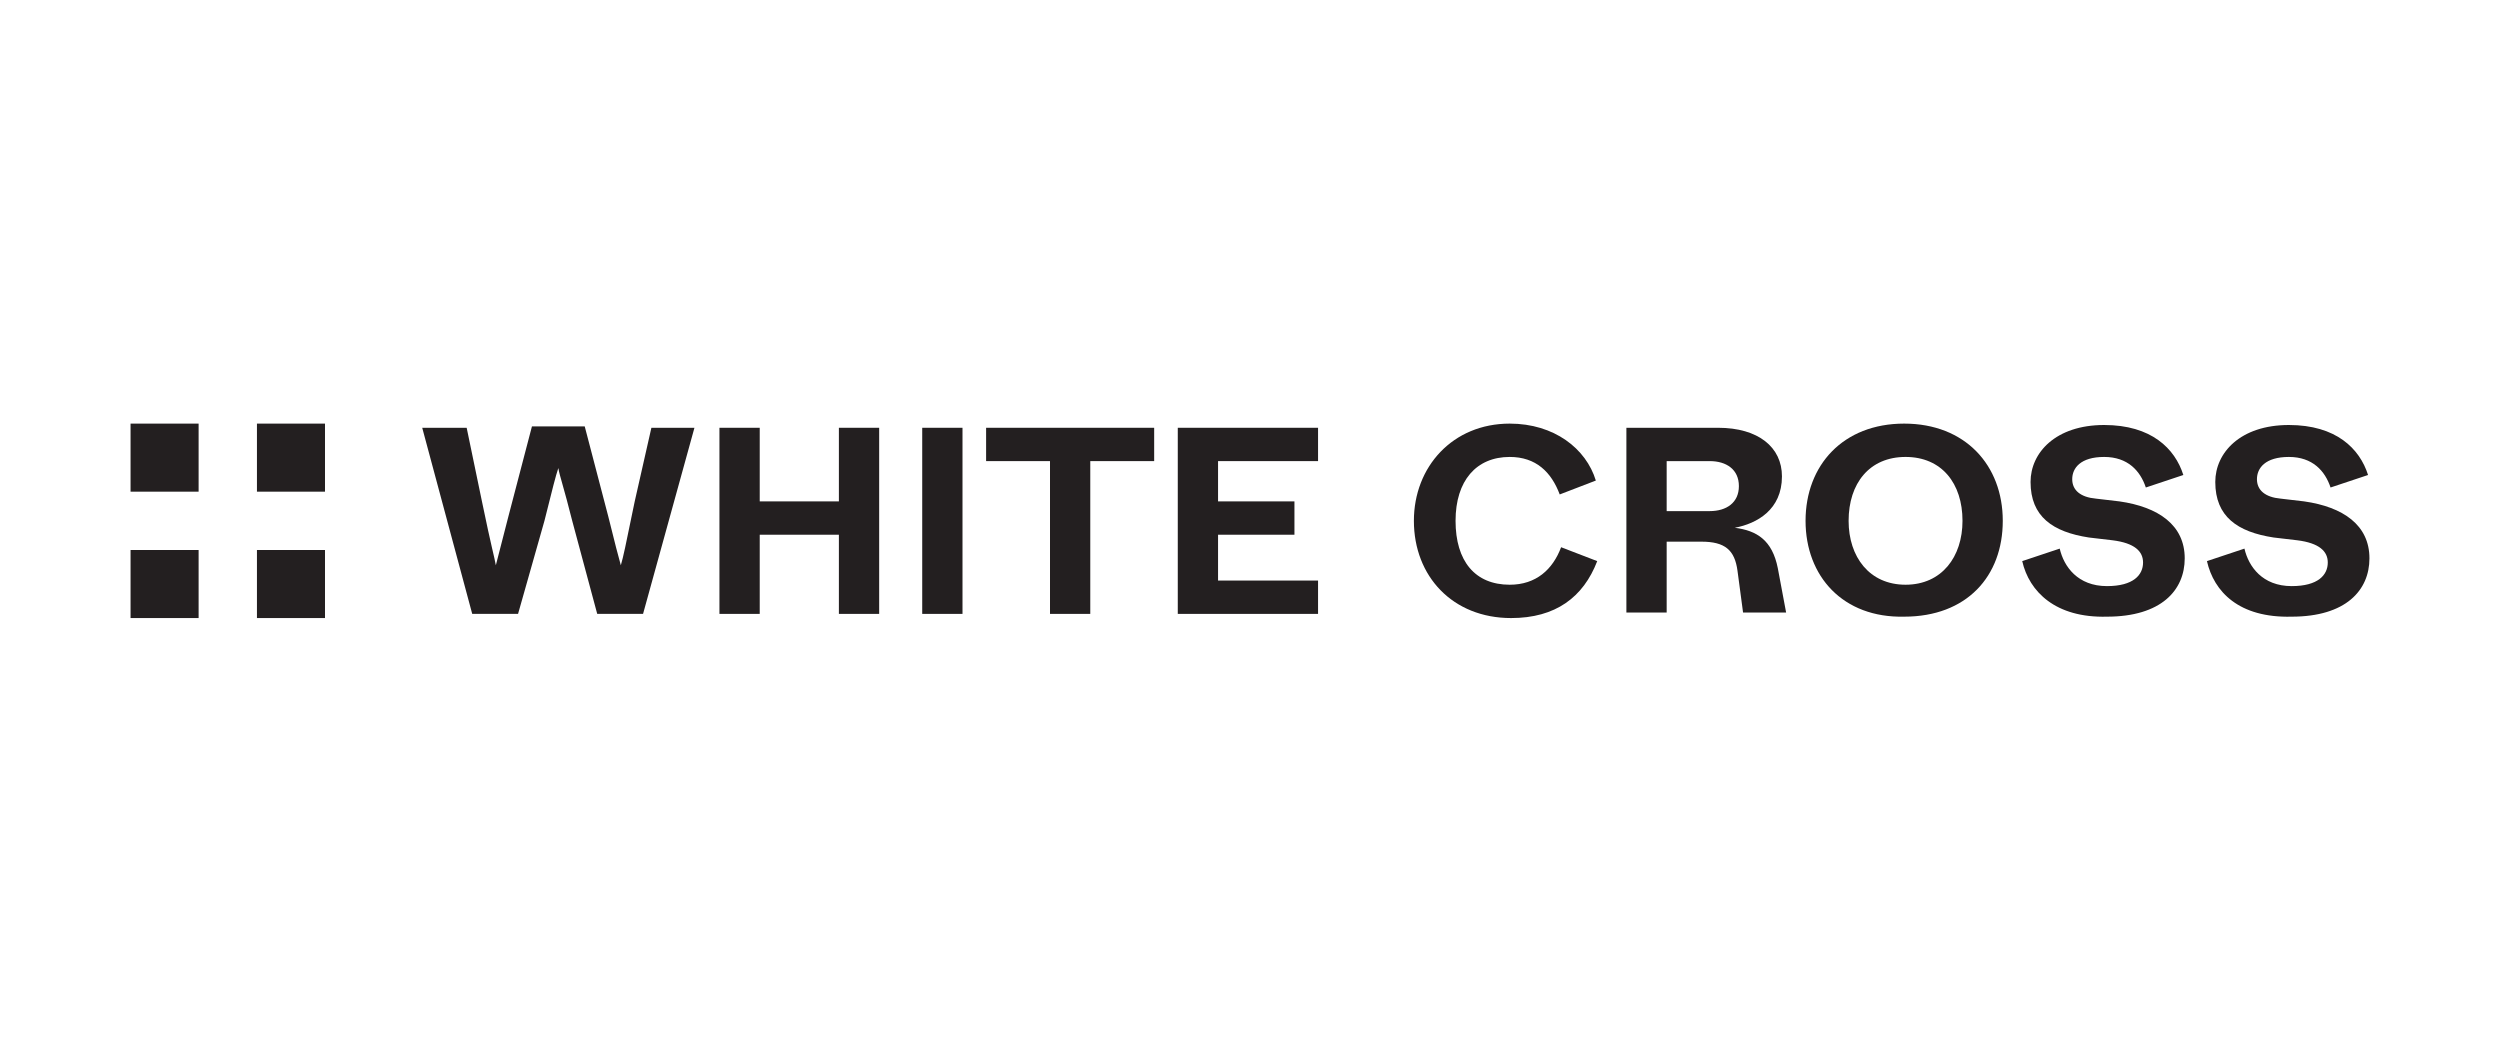 <?xml version="1.0" encoding="utf-8"?>
<!-- Generator: Adobe Illustrator 27.3.1, SVG Export Plug-In . SVG Version: 6.00 Build 0)  -->
<svg version="1.1" id="Layer_1" xmlns="http://www.w3.org/2000/svg" xmlns:xlink="http://www.w3.org/1999/xlink" x="0px" y="0px"
	 viewBox="0 0 180 75" style="enable-background:new 0 0 180 75;" xml:space="preserve">
<style type="text/css">
	.st0{display:none;}
	.st1{display:inline;}
	.st2{fill:#020202;}
	.st3{fill:#040404;}
	.st4{fill:url(#SVGID_1_);}
	.st5{fill:none;}
	.st6{fill:url(#SVGID_00000027575396080023092290000013956328731103308190_);}
	.st7{fill:#211415;}
	.st8{fill:url(#SVGID_00000000213546550415937130000005644351595126507923_);}
	.st9{fill:url(#SVGID_00000164505049584699598040000014721310810645571233_);}
	.st10{fill:url(#SVGID_00000121262392562995864200000010780085356187368616_);}
	.st11{fill:url(#SVGID_00000155126268196235394980000010721809514061398419_);}
	.st12{fill:url(#SVGID_00000171713939834606915680000016546542724632588432_);}
	.st13{fill:#434140;}
	.st14{fill:#413F3E;}
	.st15{fill:#403D3C;}
	.st16{fill:#3E3C3B;}
	.st17{fill:#3C3A39;}
	.st18{fill:#3A3837;}
	.st19{fill:#393635;}
	.st20{fill:#373434;}
	.st21{fill:#353232;}
	.st22{fill:#333130;}
	.st23{fill:#322F2E;}
	.st24{fill:#302D2D;}
	.st25{fill:#2E2B2B;}
	.st26{fill:#2C2929;}
	.st27{fill:#2A2727;}
	.st28{fill:#3D3B3B;}
	.st29{fill:#3A3939;}
	.st30{fill:#383737;}
	.st31{fill:#363535;}
	.st32{fill:#343333;}
	.st33{fill:#323131;}
	.st34{fill:#302F2F;}
	.st35{fill:#2E2D2D;}
	.st36{fill:#2C2B2B;}
	.st37{fill:#2A2929;}
	.st38{fill:#282727;}
	.st39{fill:#252525;}
	.st40{fill:#232323;}
	.st41{fill:#212121;}
	.st42{fill:#1E1E1E;}
	.st43{fill:#1C1C1C;}
	.st44{fill:#191919;}
	.st45{fill:#161716;}
	.st46{fill:#131413;}
	.st47{fill:#101010;}
	.st48{fill:#0D0D0D;}
	.st49{fill:#080808;}
	.st50{fill:#FFFFFF;}
	.st51{fill:url(#SVGID_00000157293971835630378030000004187085997815059628_);}
	.st52{fill:url(#SVGID_00000029751647770829928970000018169244482831212213_);}
	.st53{fill:#231F20;}
	.st54{fill:#E1251B;}
	.st55{fill:#EC2227;}
	.st56{fill:none;stroke:#EC2227;stroke-width:0.854;stroke-miterlimit:10;}
	.st57{fill:#8F4899;}
</style>
<g id="Guide">
</g>
<g id="Layer_4" class="st0">
	<g class="st1">
		<g>
			<g>
				<path class="st2" d="M37.9,48c-0.2-0.1-0.4-0.2-0.7-0.2s-0.4,0.1-0.4,0.2c0,0.2,0.3,0.2,0.7,0.3c0.5,0.1,0.9,0.3,0.9,0.9
					c0,0.6-0.5,0.9-1.2,0.9c-0.4,0-0.8-0.1-1.1-0.4l0.4-0.5c0.2,0.2,0.5,0.3,0.8,0.3s0.4-0.1,0.4-0.2c0-0.3-0.4-0.3-0.7-0.3
					c-0.5-0.1-0.8-0.4-0.8-0.9c0-0.6,0.5-0.9,1.1-0.9c0.4,0,0.7,0.1,1,0.4L37.9,48z"/>
				<path class="st2" d="M38.9,45.8c0.2,0,0.4,0.2,0.4,0.4s-0.2,0.4-0.4,0.4s-0.4-0.2-0.4-0.4S38.7,45.8,38.9,45.8z M38.6,50.1v-2.9
					h0.7v2.9H38.6z"/>
				<path class="st2" d="M39.6,48.6c0-0.8,0.6-1.5,1.4-1.5c0.3,0,0.6,0.1,0.8,0.3v-0.2h0.7V50c0,0.8-0.6,1.3-1.5,1.3
					c-0.4,0-0.8-0.1-1.2-0.3l0.2-0.6c0.3,0.1,0.7,0.2,1,0.2c0.5,0,0.8-0.2,0.8-0.7v-0.1c-0.2,0.2-0.5,0.3-0.8,0.3
					C40.2,50.1,39.6,49.5,39.6,48.6z M41.1,49.4c0.4,0,0.7-0.3,0.7-0.8s-0.3-0.8-0.7-0.8s-0.7,0.3-0.7,0.8S40.6,49.4,41.1,49.4z"/>
				<path class="st2" d="M42.9,47.2h0.7v0.2c0.2-0.1,0.4-0.3,0.7-0.3c0.8,0,1.2,0.5,1.2,1.2V50h-0.7v-1.7c0-0.3-0.2-0.6-0.6-0.6
					c-0.4,0-0.6,0.2-0.6,0.6V50h-0.7C42.9,50,42.9,47.2,42.9,47.2z"/>
				<path class="st2" d="M45.8,48.6c0-0.8,0.6-1.5,1.4-1.5c0.3,0,0.6,0.1,0.8,0.3v-0.2h0.7v2.9H48v-0.2c-0.2,0.2-0.5,0.3-0.8,0.3
					C46.4,50.1,45.8,49.5,45.8,48.6z M47.3,49.4c0.4,0,0.7-0.3,0.7-0.8s-0.3-0.8-0.7-0.8s-0.7,0.3-0.7,0.8S46.8,49.4,47.3,49.4z"/>
				<path class="st2" d="M50.6,47.9h-0.5v2.2h-0.7v-2.2h-0.5l0.2-0.7h0.4v-0.8h0.7v0.8h0.6L50.6,47.9z"/>
				<path class="st2" d="M53.5,50.1h-0.7v-0.2c-0.2,0.1-0.4,0.3-0.7,0.3c-0.8,0-1.2-0.5-1.2-1.2v-1.7h0.7V49c0,0.3,0.2,0.6,0.6,0.6
					c0.4,0,0.6-0.2,0.6-0.6v-1.7h0.7C53.5,47.3,53.5,50.1,53.5,50.1z"/>
				<path class="st2" d="M53.9,47.2h0.7v0.3c0.2-0.3,0.5-0.4,0.8-0.4l-0.2,0.7c-0.4,0-0.6,0.3-0.6,0.8V50h-0.7V47.2z"/>
				<path class="st2" d="M58.1,48.6c0,0.1,0,0.2,0,0.3H56c0.1,0.3,0.4,0.5,0.7,0.5s0.5-0.1,0.6-0.3l0.7,0.2
					c-0.2,0.4-0.7,0.7-1.3,0.7c-0.8,0-1.5-0.7-1.5-1.5s0.7-1.5,1.5-1.5C57.5,47.2,58.1,47.8,58.1,48.6z M57.4,48.3
					c-0.1-0.3-0.3-0.5-0.7-0.5S56.1,48,56,48.3H57.4z"/>
			</g>
		</g>
		<g>
			<path id="abc_x5F_Base_1_" class="st3" d="M25.6,48.6c0,2.6,2.1,4.7,4.7,4.7s4.7-2.1,4.7-4.7c0-2.6-2.1-4.7-4.7-4.7
				C27.7,43.9,25.6,46,25.6,48.6z"/>
			<g>
				
					<linearGradient id="SVGID_1_" gradientUnits="userSpaceOnUse" x1="32.4" y1="-1608.9" x2="32.4" y2="-1608.9" gradientTransform="matrix(1 0 0 -1 0 -1564)">
					<stop  offset="0" style="stop-color:#412614"/>
					<stop  offset="0.349" style="stop-color:#3F2614"/>
					<stop  offset="0.562" style="stop-color:#382314"/>
					<stop  offset="0.739" style="stop-color:#2C1D12"/>
					<stop  offset="0.895" style="stop-color:#1A120D"/>
					<stop  offset="1" style="stop-color:#040404"/>
				</linearGradient>
				<path class="st4" d="M32.4,45.2c0-0.2,0-0.4,0-0.6C32.4,44.8,32.4,45,32.4,45.2z"/>
			</g>
			<g>
				<path class="st5" d="M27.3,49.3c0.1,0,0.1,0,0.2,0c0.2-0.1,0.4-0.3,0.4-0.6c-0.2,0-0.5,0-0.8-0.1c-0.1,0-0.3-0.1-0.4-0.2
					c0,0.1,0,0.1,0,0.2C26.7,49,27,49.3,27.3,49.3z"/>
				
					<linearGradient id="SVGID_00000037686106647615805090000002283353810233786533_" gradientUnits="userSpaceOnUse" x1="27.3" y1="-1613.67" x2="27.3" y2="-1611.828" gradientTransform="matrix(1 0 0 -1 0 -1564)">
					<stop  offset="0.137" style="stop-color:#352315"/>
					<stop  offset="0.656" style="stop-color:#040404"/>
				</linearGradient>
				<path style="fill:url(#SVGID_00000037686106647615805090000002283353810233786533_);" d="M28.2,48.7c0,0.5-0.4,0.9-0.9,0.9
					s-0.9-0.4-0.9-0.9s0.4-0.9,0.9-0.9C27.7,47.8,28.2,48.2,28.2,48.7z"/>
				<path class="st7" d="M27,48.5c-0.1,0.1-0.1,0.8,0.6,0.8c-0.1,0.1-0.3,0-0.3,0s-0.6-0.2-0.6-0.7s0.1-0.4,0.1-0.4"/>
				<g>
					
						<linearGradient id="SVGID_00000062161526229566293090000017153269826824298413_" gradientUnits="userSpaceOnUse" x1="27.035" y1="-1612.049" x2="27.759" y2="-1612.911" gradientTransform="matrix(1 0 0 -1 0 -1564)">
						<stop  offset="0" style="stop-color:#545454"/>
						<stop  offset="0.273" style="stop-color:#4A4541"/>
						<stop  offset="0.624" style="stop-color:#392D22"/>
						<stop  offset="0.721" style="stop-color:#2E271D"/>
						<stop  offset="0.873" style="stop-color:#202017"/>
						<stop  offset="1" style="stop-color:#1A1E15"/>
					</linearGradient>
					<path style="fill:url(#SVGID_00000062161526229566293090000017153269826824298413_);" d="M27.4,48C27.4,48,27.3,48,27.4,48
						c-0.3,0-0.6,0.2-0.6,0.5c0.1,0.1,0.3,0.1,0.4,0.2c0.3,0.1,0.5,0.1,0.8,0.1v-0.1C27.9,48.3,27.7,48,27.4,48z"/>
				</g>
				
					<linearGradient id="SVGID_00000029726923383912077070000006048821687866828944_" gradientUnits="userSpaceOnUse" x1="27.676" y1="-1608.748" x2="30.715" y2="-1611.787" gradientTransform="matrix(1 0 0 -1 0 -1564)">
					<stop  offset="0" style="stop-color:#C2C1C1"/>
					<stop  offset="0.394" style="stop-color:#686564"/>
					<stop  offset="0.771" style="stop-color:#2C2A2A"/>
					<stop  offset="0.941" style="stop-color:#141112"/>
				</linearGradient>
				<path style="fill:url(#SVGID_00000029726923383912077070000006048821687866828944_);" d="M32.4,44.5C31.8,44.2,31,44,30.3,44
					c-2.3,0-4.1,1.6-4.5,3.8c0,0.1,0.1,0.1,0.1,0.1c0.3-0.5,0.8-0.8,1.3-0.8c0.7,0,1.4,0.6,1.5,1.3c0.5,0.1,0.6-0.3,1.1-0.5
					c0.4-0.1,0.6-0.2,0.9-0.4C31.7,46.9,32.4,46.2,32.4,44.5z"/>
				
					<linearGradient id="SVGID_00000145043007497889541660000010959540989722614971_" gradientUnits="userSpaceOnUse" x1="28.85" y1="-1612.443" x2="28.85" y2="-1612.766" gradientTransform="matrix(1 0 0 -1 0 -1564)">
					<stop  offset="0" style="stop-color:#231E1E"/>
					<stop  offset="1" style="stop-color:#040404"/>
				</linearGradient>
				<polygon style="fill:url(#SVGID_00000145043007497889541660000010959540989722614971_);" points="28.8,48.8 28.8,48.4 
					28.9,48.4 28.9,48.8 				"/>
				<path class="st3" d="M27.5,49.3c-0.1,0-0.1,0-0.2,0c-0.3,0-0.6-0.3-0.6-0.7c0-0.1,0-0.1,0-0.2c-0.3-0.1-0.5-0.3-0.8-0.5
					c-0.1,0.2-0.2,0.5-0.2,0.7c0,0.9,0.8,1.5,1.4,1.5c0.4,0,0.6-0.2,0.7-0.3V50h0.8v-1.4c0-0.1,0-0.1,0-0.2
					c-0.3,0.1-0.6,0.2-0.9,0.3C27.9,49,27.7,49.2,27.5,49.3z"/>
				<path class="st3" d="M27.3,47.2c-0.6,0-1.1,0.3-1.3,0.8c0.2,0.2,0.5,0.4,0.8,0.5c0.1-0.3,0.3-0.5,0.6-0.5h0.1
					c0.3,0.1,0.5,0.3,0.5,0.6c0,0,0,0,0,0.1c0.3,0,0.6-0.1,0.8-0.3C28.7,47.7,28,47.2,27.3,47.2z"/>
			</g>
			
				<linearGradient id="SVGID_00000028306817041540611340000000360456674066165934_" gradientUnits="userSpaceOnUse" x1="379.152" y1="-1299.693" x2="378.536" y2="-1297.797" gradientTransform="matrix(0.984 0.176 0.176 -0.984 -113.819 -1296.537)">
				<stop  offset="0.137" style="stop-color:#432B18"/>
				<stop  offset="0.656" style="stop-color:#040404"/>
			</linearGradient>
			<path style="fill:url(#SVGID_00000028306817041540611340000000360456674066165934_);" d="M31.4,48.8c-0.1,0.5-0.6,0.9-1.2,0.8
				c-0.5-0.1-0.9-0.6-0.8-1.2c0.1-0.5,0.6-0.9,1.2-0.8C31.1,47.8,31.5,48.3,31.4,48.8z"/>
			<rect x="34.1" y="48.6" class="st3" width="1" height="0.4"/>
			
				<linearGradient id="SVGID_00000026130440271269985090000016481633751366986626_" gradientUnits="userSpaceOnUse" x1="1041.653" y1="-1520.764" x2="1041.095" y2="-1519.046" gradientTransform="matrix(0.903 0.429 0.429 -0.903 -255.402 -1771.073)">
				<stop  offset="7.860000e-02" style="stop-color:#402416"/>
				<stop  offset="0.432" style="stop-color:#040404"/>
			</linearGradient>
			<path style="fill:url(#SVGID_00000026130440271269985090000016481633751366986626_);" d="M34.3,49c-0.2,0.5-0.8,0.6-1.2,0.4
				c-0.5-0.2-0.6-0.8-0.4-1.2c0.2-0.5,0.8-0.6,1.2-0.4C34.3,48,34.5,48.6,34.3,49z"/>
			<g>
				<polygon class="st13" points="29.6,46.1 29.7,46.1 29.7,46.1 				"/>
				<polygon class="st14" points="29.6,46.2 29.6,46.2 29.8,46.2 29.8,46.2 				"/>
				<polygon class="st15" points="29.6,46.3 29.6,46.3 29.8,46.2 29.8,46.2 				"/>
				<polygon class="st16" points="29.6,46.4 29.6,46.4 29.9,46.3 29.9,46.3 				"/>
				<polygon class="st17" points="29.6,46.5 29.6,46.5 29.9,46.3 29.9,46.3 				"/>
				<polygon class="st18" points="29.6,46.6 29.6,46.6 29.9,46.4 29.9,46.4 				"/>
				<polygon class="st19" points="29.6,46.7 29.6,46.6 30,46.4 30,46.5 				"/>
				<polygon class="st20" points="29.6,46.8 29.6,46.7 30,46.5 30,46.5 				"/>
				<polygon class="st21" points="29.6,46.9 29.6,46.8 30.1,46.5 30.1,46.6 				"/>
				<polygon class="st22" points="29.6,46.9 29.6,46.9 30.1,46.6 30.1,46.6 				"/>
				<polygon class="st23" points="29.6,47 29.6,47 30.2,46.6 30.1,46.7 				"/>
				<polygon class="st24" points="29.6,47.1 29.6,47.1 30.2,46.7 30.2,46.7 				"/>
				<polygon class="st25" points="29.6,47.2 29.6,47.2 30.2,46.7 30.2,46.8 				"/>
				<polygon class="st26" points="29.6,47.3 29.6,47.3 30.3,46.8 30.3,46.8 				"/>
				<polygon class="st27" points="29.6,47.4 30.3,46.9 30.3,46.8 				"/>
			</g>
			<g>
				<polygon class="st28" points="29.6,46.1 29.7,46.1 29.7,46.1 				"/>
				<polygon class="st29" points="29.6,46.1 29.8,46.2 29.8,46.2 29.6,46.2 				"/>
				<polygon class="st30" points="29.6,46.2 29.8,46.3 29.8,46.3 				"/>
				<polygon class="st31" points="29.6,46.2 29.9,46.4 29.9,46.4 29.6,46.3 				"/>
				<polygon class="st32" points="29.5,46.3 29.9,46.4 29.9,46.5 				"/>
				<polygon class="st33" points="29.5,46.3 30,46.5 30,46.6 29.5,46.4 				"/>
				<polygon class="st34" points="29.5,46.4 30,46.6 30,46.6 				"/>
				<polygon class="st35" points="29.5,46.4 30.1,46.7 30.1,46.7 29.5,46.5 				"/>
				<polygon class="st36" points="29.5,46.5 30.1,46.8 30.1,46.8 				"/>
				<polygon class="st37" points="29.4,46.5 30.2,46.9 30.2,46.9 				"/>
				<polygon class="st38" points="29.4,46.6 30.2,46.9 30.2,47 				"/>
				<polygon class="st39" points="29.4,46.6 30.3,47 30.3,47.1 				"/>
				<polygon class="st40" points="29.4,46.7 30.3,47.1 30.3,47.1 				"/>
				<polygon class="st41" points="29.4,46.7 30.4,47.2 30.4,47.2 				"/>
				<polygon class="st42" points="29.3,46.8 30.4,47.3 30.4,47.3 				"/>
				<polygon class="st43" points="29.3,46.8 30.5,47.4 30.5,47.4 				"/>
				<polygon class="st44" points="29.3,46.8 30.5,47.5 30.5,47.5 29.3,46.9 				"/>
				<polygon class="st45" points="29.3,46.9 30.6,47.5 30.6,47.6 				"/>
				<polygon class="st46" points="29.2,46.9 30.6,47.6 30.6,47.6 29.3,47 				"/>
				<polygon class="st47" points="29.2,47 30.7,47.7 30.7,47.7 				"/>
				<polygon class="st48" points="29.2,47 30.7,47.8 30.7,47.8 29.2,47.1 				"/>
				<polygon class="st49" points="29.2,47.1 30.8,47.9 30.8,47.9 				"/>
				<polygon class="st3" points="29.2,47.1 30.8,48 30.8,48 				"/>
			</g>
			<path class="st3" d="M30.4,50.2c-0.8,0-1.5-0.7-1.5-1.5v-2.5h0.8v1.3c0.1-0.1,0.4-0.3,0.7-0.3c0.8,0,1.5,0.7,1.5,1.5
				S31.2,50.2,30.4,50.2z M30.4,48c-0.4,0-0.7,0.3-0.7,0.7s0.3,0.7,0.7,0.7c0.4,0,0.7-0.3,0.7-0.7S30.8,48,30.4,48z"/>
			<path id="_x22_b_x22__1_" class="st50" d="M28.9,46.1v2.5c0,0.8,0.7,1.5,1.5,1.5s1.5-0.7,1.5-1.5s-0.7-1.5-1.4-1.5
				c-0.5,0-0.7,0.3-0.7,0.3V46L28.9,46.1L28.9,46.1z M30.4,49.3c-0.4,0-0.7-0.3-0.7-0.7s0.3-0.7,0.7-0.7c0.4,0,0.7,0.3,0.7,0.7
				S30.8,49.3,30.4,49.3z"/>
			<path id="_x22_a_x22__1_" class="st50" d="M27.3,47.2c-0.8,0-1.5,0.7-1.5,1.5c0,0.9,0.8,1.5,1.4,1.5c0.5,0,0.8-0.3,0.8-0.3v0.3
				h0.8v-1.4C28.8,47.8,28.1,47.2,27.3,47.2z M27.3,49.3c-0.4,0-0.7-0.3-0.7-0.7s0.3-0.7,0.7-0.7c0.4,0,0.7,0.3,0.7,0.7
				S27.7,49.3,27.3,49.3z"/>
			<path id="Bevel_x5F_c_1_" class="st3" d="M33.5,47.1c-0.8,0-1.5,0.7-1.5,1.5s0.7,1.5,1.5,1.5s1.4-0.5,1.5-1.2h-0.9
				c-0.1,0.2-0.4,0.4-0.6,0.4c-0.4,0-0.7-0.4-0.7-0.7s0.3-0.7,0.7-0.7c0.3,0,0.5,0.1,0.6,0.4H35C34.8,47.6,34.2,47.1,33.5,47.1z"/>
			<path id="_x22_c_x22__1_" class="st50" d="M33.5,47.2c-0.8,0-1.5,0.7-1.5,1.5s0.7,1.5,1.5,1.5c0.7,0,1.3-0.5,1.4-1.1h-0.8
				c-0.1,0.2-0.4,0.4-0.6,0.4c-0.4,0-0.7-0.3-0.7-0.7s0.3-0.7,0.7-0.7c0.3,0,0.5,0.1,0.6,0.4H35C34.8,47.7,34.2,47.2,33.5,47.2z"/>
			
				<linearGradient id="SVGID_00000092427287641475606710000011722913235218791312_" gradientUnits="userSpaceOnUse" x1="32.444" y1="-1610" x2="25.818" y2="-1610" gradientTransform="matrix(1 0 0 -1 0 -1564)">
				<stop  offset="1.980000e-02" style="stop-color:#040404"/>
				<stop  offset="0.58" style="stop-color:#FFFFFF"/>
				<stop  offset="0.764" style="stop-color:#FDFDFD"/>
				<stop  offset="0.83" style="stop-color:#F7F7F6"/>
				<stop  offset="0.877" style="stop-color:#EBECEB"/>
				<stop  offset="0.915" style="stop-color:#DBDCDA"/>
				<stop  offset="0.948" style="stop-color:#C6C7C4"/>
				<stop  offset="0.976" style="stop-color:#ACAEA9"/>
				<stop  offset="1" style="stop-color:#90928C"/>
			</linearGradient>
			<path style="fill:url(#SVGID_00000092427287641475606710000011722913235218791312_);" d="M32.4,44.5c-0.1-0.1-0.2-0.1-0.4-0.2
				h-0.1h-0.1h-0.1h-0.1c-0.2-0.1-0.3-0.1-0.5-0.1s-0.5-0.1-0.8-0.1c-1.3,0-2.4,0.5-3.3,1.3c-0.5,0.5-0.9,1.1-1.1,1.9
				c0.2-0.7,0.6-1.3,1.1-1.9c-0.6,0.6-1.1,1.5-1.3,2.5l0,0l0,0c0.4-2.2,2.3-3.8,4.5-3.8c0.2,0,0.5,0,0.7,0.1
				C31.6,44.1,32,44.3,32.4,44.5C32.5,44.5,32.4,44.5,32.4,44.5z"/>
			
				<radialGradient id="SVGID_00000143587737869575502050000003654158081493314444_" cx="2011.899" cy="-729.329" r="2.925" gradientTransform="matrix(0.562 0.365 0.734 -1.123 -563.427 -1500.712)" gradientUnits="userSpaceOnUse">
				<stop  offset="0" style="stop-color:#FDD20E"/>
				<stop  offset="6.690000e-02" style="stop-color:#F6CB16"/>
				<stop  offset="0.155" style="stop-color:#E5BA21"/>
				<stop  offset="0.255" style="stop-color:#CDA02A"/>
				<stop  offset="0.307" style="stop-color:#BF912D"/>
				<stop  offset="0.374" style="stop-color:#B78B2E"/>
				<stop  offset="0.475" style="stop-color:#A17C2F"/>
				<stop  offset="0.6" style="stop-color:#806530"/>
				<stop  offset="0.742" style="stop-color:#57482A"/>
				<stop  offset="0.897" style="stop-color:#2C271D"/>
				<stop  offset="1" style="stop-color:#040404"/>
			</radialGradient>
			<path style="fill:url(#SVGID_00000143587737869575502050000003654158081493314444_);" d="M31.2,44.1c2.4,0.5,4.2,2.9,3.7,5.5
				c-0.3,1.6-1.5,2.9-2.9,3.5c-0.5,0.2-1,0.3-1.5,0.3c-0.3,0-0.7,0-1-0.1c-2.3-0.4-4.3-2.7-3.7-5.5C26.3,45.2,28.7,43.6,31.2,44.1z
				 M25.8,47.8c-0.3,1.4,0.2,2.9,1.1,4c0.6,0.7,1.5,1.2,2.5,1.4c2.4,0.5,5-1.1,5.5-3.7c0.5-2.5-1.3-5-3.7-5.4
				C28.7,43.6,26.3,45.2,25.8,47.8z"/>
		</g>
	</g>
	<g class="st1">
		<path class="st53" d="M27.3,57.1c0.4,0,0.8,0.2,1.1,0.5c0.3,0.3,0.4,0.7,0.4,1.1c0,0.3-0.1,0.6-0.2,0.8s-0.3,0.4-0.6,0.6
			c-0.2,0.1-0.5,0.2-0.8,0.2c-0.5,0-0.8-0.2-1.1-0.5c-0.3-0.3-0.4-0.7-0.4-1.1c0-0.5,0.2-0.8,0.5-1.1C26.4,57.2,26.8,57.1,27.3,57.1
			z M26,58.7c0,0.4,0.1,0.7,0.3,0.9c0.2,0.2,0.5,0.4,0.9,0.4s0.6-0.1,0.9-0.4c0.2-0.2,0.3-0.6,0.3-0.9c0-0.4-0.1-0.7-0.3-0.9
			c-0.2-0.3-0.5-0.4-0.9-0.4s-0.7,0.1-0.9,0.4S26,58.3,26,58.7z M27.3,57.8c0.2,0,0.4,0.1,0.5,0.2c0.1,0.1,0.2,0.3,0.2,0.5h-0.3
			c0-0.1-0.1-0.2-0.2-0.3s-0.2-0.1-0.3-0.1c-0.2,0-0.3,0.1-0.4,0.2c-0.1,0.1-0.2,0.3-0.2,0.5s0.1,0.4,0.2,0.5s0.2,0.2,0.4,0.2
			c0.1,0,0.2,0,0.3-0.1c0.1-0.1,0.1-0.2,0.2-0.3H28c0,0.2-0.1,0.4-0.3,0.5c-0.1,0.1-0.3,0.2-0.5,0.2c-0.3,0-0.5-0.1-0.6-0.3
			c-0.2-0.2-0.3-0.4-0.3-0.7s0.1-0.5,0.2-0.7C26.8,57.9,27,57.8,27.3,57.8z"/>
		<path class="st53" d="M31.2,57.2l1.2,3h-0.6l-0.3-0.8h-1.2L30,60.2h-0.6l1.2-3H31.2z M30.9,57.7L30.4,59h0.9L30.9,57.7L30.9,57.7z
			"/>
		<path class="st53" d="M34.1,57.2c0.3,0,0.5,0.1,0.7,0.2C35,57.5,35,57.7,35,58s-0.1,0.5-0.4,0.6l0,0c0.2,0,0.3,0.1,0.4,0.3
			c0.1,0.1,0.1,0.3,0.1,0.5c0,0.3-0.1,0.5-0.3,0.6c-0.2,0.2-0.5,0.2-0.8,0.2h-1.4v-3C32.6,57.2,34.1,57.2,34.1,57.2z M34.1,58.4
			c0.1,0,0.2,0,0.3-0.1s0.1-0.2,0.1-0.3c0-0.3-0.1-0.4-0.4-0.4h-0.9v0.8H34.1z M34.1,59.8c0.2,0,0.3,0,0.4-0.1
			c0.1-0.1,0.1-0.2,0.1-0.4s0-0.3-0.1-0.4c-0.1-0.1-0.2-0.1-0.4-0.1h-1v1H34.1z"/>
		<path class="st53" d="M37,57.1c0.4,0,0.7,0.1,0.9,0.3s0.4,0.4,0.4,0.8h-0.5c-0.1-0.4-0.4-0.6-0.8-0.6c-0.3,0-0.5,0.1-0.7,0.3
			s-0.2,0.5-0.2,0.8c0,0.4,0.1,0.6,0.3,0.8s0.4,0.3,0.7,0.3c0.2,0,0.4-0.1,0.5-0.2c0.1-0.1,0.2-0.3,0.2-0.6h0.5
			c0,0.4-0.2,0.7-0.4,0.9s-0.5,0.3-0.9,0.3s-0.8-0.1-1-0.4c-0.3-0.3-0.4-0.7-0.4-1.2s0.1-0.8,0.4-1.1C36.2,57.2,36.5,57.1,37,57.1z"
			/>
		<path class="st53" d="M41,57.1c0.3,0,0.6,0.1,0.8,0.3s0.3,0.4,0.3,0.7h-0.5l0,0c0-0.4-0.3-0.5-0.7-0.5c-0.2,0-0.3,0-0.4,0.1
			c-0.1,0.1-0.2,0.2-0.2,0.3c0,0.2,0.1,0.3,0.4,0.4l0.8,0.2c0.2,0,0.3,0.1,0.5,0.3c0.1,0.1,0.2,0.3,0.2,0.5c0,0.3-0.1,0.5-0.3,0.7
			s-0.5,0.3-0.9,0.3s-0.7-0.1-0.9-0.3s-0.3-0.5-0.4-0.8h0.5c0,0.2,0.1,0.4,0.2,0.5c0.1,0.1,0.3,0.2,0.6,0.2c0.2,0,0.4,0,0.5-0.1
			s0.2-0.2,0.2-0.3c0-0.2-0.1-0.3-0.3-0.4c-0.1,0-0.4-0.1-0.9-0.2c-0.5-0.1-0.7-0.4-0.7-0.8c0-0.3,0.1-0.5,0.3-0.7
			C40.4,57.2,40.6,57.1,41,57.1z"/>
		<path class="st53" d="M43.1,57.2v0.5h-0.5v-0.5H43.1z M43.1,58v2.2h-0.5V58H43.1z"/>
		<path class="st53" d="M44.5,57.9c0.3,0,0.5,0.1,0.7,0.4l0,0V58h0.5v2.1c0,0.3-0.1,0.5-0.3,0.7s-0.4,0.3-0.8,0.3
			c-0.3,0-0.5-0.1-0.7-0.2c-0.2-0.1-0.3-0.3-0.3-0.5h0.5c0,0.1,0.1,0.2,0.2,0.2c0.1,0.1,0.2,0.1,0.4,0.1c0.4,0,0.6-0.2,0.6-0.6v-0.4
			l0,0c-0.2,0.3-0.4,0.4-0.7,0.4S44,60,43.9,59.8s-0.3-0.5-0.3-0.9c0-0.3,0.1-0.6,0.3-0.8C44,58.1,44.2,57.9,44.5,57.9z M44,59.1
			c0,0.2,0.1,0.4,0.2,0.5c0.1,0.1,0.2,0.2,0.4,0.2s0.3-0.1,0.4-0.2c0.1-0.1,0.2-0.3,0.2-0.6c0-0.2-0.1-0.4-0.2-0.5
			c-0.1-0.1-0.2-0.2-0.4-0.2s-0.3,0.1-0.4,0.2C44.1,58.7,44,58.9,44,59.1z"/>
		<path class="st53" d="M47.3,57.9c0.3,0,0.4,0.1,0.6,0.2c0.1,0.1,0.2,0.3,0.2,0.5v1.5h-0.5v-1.4c0-0.3-0.1-0.5-0.4-0.5
			c-0.2,0-0.3,0.1-0.4,0.2c-0.1,0.1-0.1,0.2-0.1,0.4v1.3h-0.5V58h0.5v0.3l0,0C46.8,58.1,47,57.9,47.3,57.9z"/>
		<path class="st53" d="M49.6,57.9c0.3,0,0.5,0.1,0.6,0.2c0.2,0.1,0.2,0.3,0.2,0.5v1.2c0,0.1,0,0.1,0,0.1h0.1h0.1v0.3
			c-0.1,0-0.2,0.1-0.3,0.1c-0.2,0-0.3-0.1-0.4-0.3c-0.1,0.1-0.2,0.1-0.3,0.2c-0.1,0-0.3,0.1-0.4,0.1c-0.2,0-0.4-0.1-0.6-0.2
			s-0.2-0.3-0.2-0.5s0.1-0.4,0.2-0.5s0.3-0.2,0.7-0.2h0.2c0.2,0,0.3,0,0.3-0.1c0.1,0,0.1,0,0.1-0.1v-0.1c0-0.2-0.2-0.3-0.5-0.3
			s-0.5,0.1-0.5,0.4h-0.5c0-0.2,0.1-0.4,0.3-0.5C49.1,58,49.3,57.9,49.6,57.9z M49,59.6c0,0.1,0,0.2,0.1,0.2
			c0.1,0.1,0.2,0.1,0.3,0.1c0.2,0,0.3,0,0.4-0.1c0.1-0.1,0.2-0.2,0.2-0.3v-0.4c-0.1,0.1-0.2,0.1-0.3,0.1h-0.2
			C49.2,59.3,49,59.4,49,59.6z"/>
		<path class="st53" d="M51.6,57.3V58H52v0.4h-0.4v1.2c0,0.1,0,0.2,0,0.2s0.1,0.1,0.2,0.1c0.1,0,0.2,0,0.2,0v0.4c-0.1,0-0.3,0-0.3,0
			c-0.2,0-0.4,0-0.5-0.1s-0.1-0.2-0.1-0.5v-1.3h-0.4V58h0.4v-0.7H51.6z"/>
		<path class="st53" d="M52.9,58v1.4c0,0.3,0.1,0.5,0.4,0.5c0.4,0,0.5-0.2,0.5-0.6V58h0.5v2.2h-0.5v-0.3l0,0
			c-0.1,0.1-0.2,0.2-0.3,0.3s-0.2,0.1-0.4,0.1c-0.3,0-0.5-0.1-0.6-0.2c-0.1-0.1-0.2-0.4-0.2-0.6V58H52.9z"/>
		<path class="st53" d="M56,57.9c0.1,0,0.2,0,0.2,0v0.5c-0.1,0-0.1,0-0.2,0c-0.2,0-0.3,0.1-0.4,0.2c-0.1,0.1-0.2,0.3-0.2,0.5v1.1
			h-0.5V58h0.5v0.4l0,0c0-0.1,0.1-0.3,0.3-0.3C55.7,58,55.9,58,56,57.9z"/>
		<path class="st53" d="M57.3,57.9c0.2,0,0.4,0.1,0.5,0.2c0.2,0.1,0.3,0.2,0.4,0.4c0.1,0.2,0.1,0.4,0.1,0.6c0,0,0,0.1,0,0.2h-1.6
			c0,0.2,0.1,0.4,0.2,0.5c0.1,0.1,0.3,0.2,0.4,0.2c0.1,0,0.3,0,0.3-0.1c0.1-0.1,0.2-0.2,0.2-0.3h0.5c0,0.2-0.2,0.4-0.3,0.5
			c-0.2,0.1-0.4,0.2-0.7,0.2s-0.6-0.1-0.8-0.3s-0.3-0.5-0.3-0.8c0-0.2,0.1-0.4,0.2-0.6c0.1-0.2,0.2-0.3,0.4-0.4
			C56.9,58,57.1,58,57.3,57.9z M57.8,58.9c0-0.2-0.1-0.3-0.2-0.4c-0.1-0.1-0.2-0.2-0.4-0.2s-0.3,0.1-0.4,0.2s-0.2,0.2-0.2,0.4H57.8z
			"/>
	</g>
	<g class="st1">
		<g>
			<path class="st53" d="M94.8,48.1c0.1,0,0.2,0,0.3,0c0.1,0,0.2,0,0.2-0.1c0.1,0,0.1-0.1,0.2-0.2c0-0.1,0.1-0.2,0.1-0.3
				s0-0.2-0.1-0.3c0-0.1-0.1-0.1-0.2-0.2c-0.1,0-0.1-0.1-0.2-0.1s-0.2,0-0.3,0h-0.6V48L94.8,48.1L94.8,48.1z M95,46.5
				c0.2,0,0.4,0,0.6,0.1s0.3,0.2,0.4,0.3s0.2,0.2,0.2,0.4c0,0.1,0.1,0.3,0.1,0.4c0,0.1,0,0.3-0.1,0.4c0,0.1-0.1,0.3-0.2,0.4
				c-0.1,0.1-0.2,0.2-0.4,0.3c-0.2,0.1-0.3,0.1-0.6,0.1h-0.8V50h-0.8v-3.6L95,46.5L95,46.5z"/>
			<path class="st53" d="M98.4,48.1c0.2,0,0.3,0,0.4-0.1s0.1-0.2,0.1-0.4s0-0.3-0.1-0.4c-0.1-0.1-0.2-0.1-0.4-0.1h-0.9v1H98.4z
				 M98.7,46.5c0.2,0,0.3,0,0.4,0.1c0.1,0,0.2,0.1,0.3,0.2c0.1,0.1,0.2,0.2,0.2,0.3s0.1,0.2,0.1,0.4s0,0.4-0.1,0.5
				c-0.1,0.2-0.2,0.3-0.4,0.4l0,0c0.1,0,0.2,0.1,0.2,0.1c0.1,0.1,0.1,0.1,0.2,0.2c0,0.1,0.1,0.2,0.1,0.2c0,0.1,0,0.2,0,0.3
				s0,0.1,0,0.2c0,0.1,0,0.2,0,0.2c0,0.1,0,0.2,0,0.2c0,0.1,0,0.1,0.1,0.2H99c0-0.1-0.1-0.3-0.1-0.4c0-0.2,0-0.3,0-0.5
				s-0.1-0.3-0.2-0.4c-0.1-0.1-0.2-0.1-0.4-0.1h-0.8V50h-0.8v-3.6L98.7,46.5L98.7,46.5z"/>
			<path class="st53" d="M101,48.7c0,0.1,0.1,0.3,0.2,0.4c0.1,0.1,0.2,0.2,0.3,0.3c0.1,0.1,0.3,0.1,0.5,0.1s0.3,0,0.5-0.1
				c0.1-0.1,0.2-0.2,0.3-0.3c0.1-0.1,0.1-0.2,0.2-0.4c0-0.1,0.1-0.3,0.1-0.4c0-0.2,0-0.3-0.1-0.5c0-0.1-0.1-0.3-0.2-0.4
				c-0.1-0.1-0.2-0.2-0.3-0.3c-0.1-0.1-0.3-0.1-0.5-0.1s-0.3,0-0.5,0.1c-0.1,0.1-0.2,0.2-0.3,0.3c-0.1,0.1-0.1,0.2-0.2,0.4
				c0,0.1,0,0.3,0,0.5C101,48.4,101,48.6,101,48.7 M100.3,47.5c0.1-0.2,0.2-0.4,0.3-0.6c0.1-0.2,0.3-0.3,0.6-0.4
				c0.2-0.1,0.5-0.1,0.7-0.1c0.3,0,0.5,0,0.7,0.1s0.4,0.2,0.6,0.4c0.1,0.2,0.3,0.4,0.3,0.6c0.1,0.2,0.1,0.5,0.1,0.7
				c0,0.3,0,0.5-0.1,0.7s-0.2,0.4-0.3,0.6c-0.2,0.2-0.3,0.3-0.6,0.4c-0.2,0.1-0.5,0.1-0.7,0.1c-0.3,0-0.5,0-0.7-0.1
				s-0.4-0.2-0.6-0.4s-0.3-0.4-0.3-0.6c-0.1-0.2-0.1-0.5-0.1-0.7C100.2,48,100.2,47.8,100.3,47.5"/>
			<polygon class="st53" points="106.7,46.5 106.7,47.1 105,47.1 105,48 106.5,48 106.5,48.6 105,48.6 105,50 104.2,50 104.2,46.5 
							"/>
			<polygon class="st53" points="109.9,46.5 109.9,47.1 108,47.1 108,47.9 109.7,47.9 109.7,48.5 108,48.5 108,49.4 109.9,49.4 
				109.9,50 107.2,50 107.2,46.5 			"/>
			<path class="st53" d="M111,49.2c0,0.1,0.1,0.1,0.2,0.2c0.1,0.1,0.2,0.1,0.2,0.1c0.1,0,0.2,0,0.3,0c0.1,0,0.1,0,0.2,0
				s0.2,0,0.2-0.1c0.1,0,0.1-0.1,0.2-0.1c0-0.1,0.1-0.1,0.1-0.2c0-0.1,0-0.2-0.1-0.2c-0.1-0.1-0.1-0.1-0.2-0.2
				c-0.1,0-0.2-0.1-0.3-0.1c-0.1,0-0.3-0.1-0.4-0.1s-0.3-0.1-0.4-0.1c-0.1-0.1-0.2-0.1-0.3-0.2c-0.1-0.1-0.2-0.2-0.2-0.3
				c-0.1-0.1-0.1-0.3-0.1-0.4c0-0.2,0-0.3,0.1-0.5c0.1-0.1,0.2-0.2,0.3-0.3c0.1-0.1,0.3-0.2,0.4-0.2c0.2,0,0.3-0.1,0.5-0.1
				s0.4,0,0.5,0.1c0.2,0,0.3,0.1,0.5,0.2c0.1,0.1,0.2,0.2,0.3,0.4c0.1,0.1,0.1,0.3,0.1,0.5h-0.8c0-0.1,0-0.2-0.1-0.3
				c0-0.1-0.1-0.1-0.2-0.2c-0.1,0-0.1-0.1-0.2-0.1s-0.2,0-0.3,0c-0.1,0-0.1,0-0.2,0s-0.1,0-0.2,0.1c-0.1,0-0.1,0.1-0.1,0.1
				c0,0.1,0,0.1,0,0.2c0,0.1,0,0.1,0,0.2c0,0,0.1,0.1,0.2,0.1s0.2,0.1,0.3,0.1c0.1,0,0.3,0.1,0.5,0.1c0.1,0,0.2,0,0.3,0.1
				c0.1,0,0.2,0.1,0.4,0.2c0.1,0.1,0.2,0.2,0.3,0.3c0.1,0.1,0.1,0.3,0.1,0.5s0,0.3-0.1,0.5c-0.1,0.1-0.2,0.3-0.3,0.4
				c-0.1,0.1-0.3,0.2-0.5,0.2c-0.2,0.1-0.4,0.1-0.6,0.1s-0.4,0-0.6-0.1c-0.2,0-0.4-0.1-0.5-0.2c-0.1-0.1-0.3-0.2-0.3-0.4
				c-0.1-0.2-0.1-0.3-0.1-0.6h0.8C111,49,111,49.1,111,49.2"/>
			<path class="st53" d="M114.3,49.2c0,0.1,0.1,0.1,0.2,0.2c0.1,0.1,0.2,0.1,0.3,0.1c0.1,0,0.2,0,0.3,0c0.1,0,0.1,0,0.2,0
				s0.2,0,0.2-0.1c0.1,0,0.1-0.1,0.2-0.1c0-0.1,0.1-0.1,0.1-0.2c0-0.1,0-0.2-0.1-0.2c-0.1-0.1-0.1-0.1-0.2-0.2
				c-0.1,0-0.2-0.1-0.3-0.1c-0.1,0-0.3-0.1-0.4-0.1s-0.3-0.1-0.4-0.1c-0.1-0.1-0.2-0.1-0.3-0.2c-0.1-0.1-0.2-0.2-0.2-0.3
				c-0.1-0.1-0.1-0.3-0.1-0.4c0-0.2,0-0.3,0.1-0.5c0.1-0.1,0.2-0.2,0.3-0.3c0.1-0.1,0.3-0.2,0.4-0.2c0.2,0,0.3-0.1,0.5-0.1
				s0.4,0,0.5,0.1c0.2,0,0.3,0.1,0.5,0.2c0.1,0.1,0.2,0.2,0.3,0.4c0.1,0.1,0.1,0.3,0.1,0.5h-0.8c0-0.1,0-0.2-0.1-0.3
				c0-0.1-0.1-0.1-0.2-0.2c-0.1,0-0.1-0.1-0.2-0.1s-0.2,0-0.3,0c-0.1,0-0.1,0-0.2,0s-0.1,0-0.2,0.1c-0.1,0-0.1,0.1-0.1,0.1
				c0,0.1,0,0.1,0,0.2c0,0.1,0,0.1,0,0.2c0,0,0.1,0.1,0.2,0.1s0.2,0.1,0.3,0.1c0.1,0,0.3,0.1,0.5,0.1c0.1,0,0.2,0,0.3,0.1
				c0.1,0,0.2,0.1,0.4,0.2c0.1,0.1,0.2,0.2,0.3,0.3c0.1,0.1,0.1,0.3,0.1,0.5s0,0.3-0.1,0.5c-0.1,0.1-0.2,0.3-0.3,0.4
				c-0.1,0.1-0.3,0.2-0.5,0.2c-0.2,0.1-0.4,0.1-0.6,0.1s-0.4,0-0.6-0.1c-0.2,0-0.3-0.1-0.5-0.2c-0.1-0.1-0.3-0.2-0.3-0.4
				c-0.1-0.2-0.1-0.3-0.1-0.6h0.8C114.2,49,114.2,49.1,114.3,49.2"/>
			<rect x="116.9" y="46.5" class="st53" width="0.8" height="3.6"/>
			<path class="st53" d="M119.1,48.7c0,0.1,0.1,0.3,0.2,0.4c0.1,0.1,0.2,0.2,0.3,0.3c0.1,0.1,0.3,0.1,0.4,0.1c0.2,0,0.3,0,0.4-0.1
				s0.2-0.2,0.3-0.3c0.1-0.1,0.1-0.2,0.2-0.4c0-0.1,0.1-0.3,0.1-0.4c0-0.2,0-0.3-0.1-0.5c0-0.1-0.1-0.3-0.2-0.4
				c-0.1-0.1-0.2-0.2-0.3-0.3c-0.1-0.1-0.3-0.1-0.4-0.1c-0.2,0-0.3,0-0.4,0.1s-0.2,0.2-0.3,0.3c-0.1,0.1-0.1,0.2-0.2,0.4
				c0,0.1-0.1,0.3-0.1,0.5C119,48.4,119.1,48.6,119.1,48.7 M118.4,47.5c0.1-0.2,0.2-0.4,0.3-0.6c0.1-0.2,0.3-0.3,0.5-0.4
				c0.2-0.1,0.5-0.1,0.7-0.1c0.3,0,0.5,0,0.7,0.1s0.4,0.2,0.6,0.4c0.1,0.2,0.3,0.4,0.3,0.6c0.1,0.2,0.1,0.5,0.1,0.7
				c0,0.3,0,0.5-0.1,0.7s-0.2,0.4-0.3,0.6c-0.2,0.2-0.3,0.3-0.6,0.4c-0.2,0.1-0.5,0.1-0.7,0.1c-0.3,0-0.5,0-0.7-0.1
				s-0.4-0.2-0.5-0.4c-0.2-0.2-0.3-0.4-0.3-0.6c-0.1-0.2-0.1-0.5-0.1-0.7C118.2,48,118.3,47.8,118.4,47.5"/>
			<polygon class="st53" points="123.1,46.5 124.6,48.9 124.6,48.9 124.6,46.5 125.3,46.5 125.3,50 124.5,50 123,47.6 123,47.6 
				123,50 122.3,50 122.3,46.5 			"/>
			<path class="st53" d="M127.8,48.7l-0.5-1.3l0,0l-0.5,1.3H127.8z M127.8,46.5l1.3,3.6h-0.8l-0.3-0.8h-1.3l-0.3,0.8h-0.8l1.3-3.6
				H127.8z"/>
			<polygon class="st53" points="130.2,46.5 130.2,49.4 132,49.4 132,50 129.4,50 129.4,46.5 			"/>
			<polygon class="st53" points="136.4,50 135.8,47.6 135.8,47.6 135.2,50 134.4,50 133.5,46.5 134.2,46.5 134.8,48.9 134.8,48.9 
				135.4,46.5 136.2,46.5 136.8,48.9 136.8,48.9 137.4,46.5 138.2,46.5 137.2,50 			"/>
			<polygon class="st53" points="141.2,46.5 141.2,47.1 139.3,47.1 139.3,47.9 141,47.9 141,48.5 139.3,48.5 139.3,49.4 141.2,49.4 
				141.2,50 138.5,50 138.5,46.5 			"/>
			<path class="st53" d="M143.6,48.7l-0.5-1.3l0,0l-0.5,1.3H143.6z M143.5,46.5l1.3,3.6H144l-0.3-0.8h-1.3l-0.3,0.8h-0.8l1.4-3.6
				H143.5z"/>
			<path class="st53" d="M146.8,48.1c0.2,0,0.3,0,0.4-0.1c0.1-0.1,0.1-0.2,0.1-0.4s0-0.3-0.1-0.4c-0.1-0.1-0.2-0.1-0.4-0.1H146v1
				H146.8z M147.1,46.5c0.2,0,0.3,0,0.4,0.1c0.1,0,0.2,0.1,0.3,0.2c0.1,0.1,0.2,0.2,0.2,0.3s0.1,0.2,0.1,0.4s0,0.4-0.1,0.5
				c-0.1,0.2-0.2,0.3-0.4,0.4l0,0c0.1,0,0.2,0.1,0.2,0.1c0.1,0.1,0.1,0.1,0.2,0.2c0,0.1,0.1,0.2,0.1,0.2c0,0.1,0,0.2,0,0.3
				s0,0.1,0,0.2c0,0.1,0,0.2,0,0.2c0,0.1,0,0.2,0,0.2c0,0.1,0,0.1,0.1,0.2h-0.8c0-0.1-0.1-0.3-0.1-0.4c0-0.2,0-0.3,0-0.5
				s-0.1-0.3-0.2-0.4c-0.1-0.1-0.2-0.1-0.4-0.1H146V50h-0.8v-3.6L147.1,46.5L147.1,46.5z"/>
		</g>
		<g>
			<path class="st53" d="M96.8,59c0.2,0,0.3,0,0.5,0c0.1,0,0.3-0.1,0.4-0.2c0.1-0.1,0.2-0.2,0.3-0.3c0.1-0.1,0.1-0.3,0.1-0.5
				c0-0.4-0.1-0.7-0.3-0.8C97.6,57,97.3,57,96.9,57h-1.8v2H96.8z M96.7,55.8c0.3,0,0.5-0.1,0.7-0.2c0.2-0.1,0.3-0.4,0.3-0.7
				c0-0.2,0-0.3-0.1-0.4c-0.1-0.1-0.2-0.2-0.3-0.3c-0.1-0.1-0.2-0.1-0.4-0.1c-0.1,0-0.3,0-0.4,0h-1.6v1.8L96.7,55.8L96.7,55.8z
				 M97,52.7c0.4,0,0.7,0,1,0.1s0.6,0.2,0.8,0.3c0.2,0.1,0.4,0.3,0.5,0.6c0.1,0.2,0.2,0.5,0.2,0.9s-0.1,0.7-0.3,1
				c-0.2,0.3-0.4,0.5-0.8,0.6c0.5,0.1,0.8,0.4,1.1,0.7c0.2,0.3,0.3,0.7,0.3,1.2c0,0.4-0.1,0.7-0.2,1s-0.3,0.5-0.6,0.7
				c-0.3,0.2-0.5,0.3-0.9,0.4c-0.3,0.1-0.7,0.1-1,0.1h-3.7v-7.6H97z"/>
			<polygon class="st53" points="100,52.7 101.9,52.7 103.7,55.7 105.5,52.7 107.3,52.7 104.5,57.4 104.5,60.3 102.8,60.3 
				102.8,57.4 			"/>
			<g>
				<path class="st53" d="M114.4,59c0.2,0,0.3,0,0.5,0c0.1,0,0.3-0.1,0.4-0.2c0.1-0.1,0.2-0.2,0.3-0.3c0.1-0.1,0.1-0.3,0.1-0.5
					c0-0.4-0.1-0.7-0.3-0.8c-0.2-0.2-0.5-0.2-0.9-0.2h-1.8v2H114.4z M114.3,55.8c0.3,0,0.5-0.1,0.7-0.2c0.2-0.1,0.3-0.4,0.3-0.7
					c0-0.2,0-0.3-0.1-0.4c-0.1-0.1-0.2-0.2-0.3-0.3c-0.1-0.1-0.2-0.1-0.4-0.1c-0.1,0-0.3,0-0.4,0h-1.6v1.8L114.3,55.8L114.3,55.8z
					 M114.5,52.7c0.4,0,0.7,0,1,0.1s0.5,0.2,0.8,0.3c0.2,0.1,0.4,0.3,0.5,0.6c0.1,0.2,0.2,0.5,0.2,0.9s-0.1,0.7-0.3,1
					c-0.2,0.3-0.4,0.5-0.8,0.6c0.5,0.1,0.8,0.4,1.1,0.7c0.2,0.3,0.3,0.7,0.3,1.2c0,0.4-0.1,0.7-0.2,1c-0.2,0.3-0.4,0.5-0.6,0.7
					s-0.5,0.3-0.9,0.4c-0.3,0.1-0.7,0.1-1,0.1h-3.7v-7.6H114.5z"/>
			</g>
			<path class="st53" d="M122.3,57.4l-1-2.8l0,0l-1,2.8H122.3z M122.2,52.7l2.8,7.6h-1.7l-0.6-1.7h-2.8l-0.6,1.7h-1.7l2.9-7.6H122.2
				z"/>
			<path class="st53" d="M129.2,56.2c0.4,0,0.7-0.1,0.9-0.3s0.3-0.4,0.3-0.8c0-0.4-0.1-0.6-0.3-0.8s-0.5-0.3-0.9-0.3h-1.8v2.2
				C127.4,56.2,129.2,56.2,129.2,56.2z M129.8,52.7c0.3,0,0.7,0.1,0.9,0.2c0.3,0.1,0.5,0.3,0.7,0.5s0.3,0.4,0.4,0.7
				c0.1,0.3,0.2,0.5,0.2,0.8c0,0.5-0.1,0.8-0.3,1.2c-0.2,0.3-0.5,0.6-0.9,0.7l0,0c0.2,0,0.4,0.1,0.5,0.3c0.1,0.1,0.2,0.3,0.3,0.4
				c0.1,0.2,0.1,0.3,0.2,0.5c0,0.2,0.1,0.4,0.1,0.6c0,0.1,0,0.3,0,0.4c0,0.2,0,0.3,0,0.5s0,0.3,0.1,0.5c0,0.1,0.1,0.3,0.2,0.4h-1.7
				c-0.1-0.2-0.1-0.5-0.2-0.9c0-0.3-0.1-0.7-0.1-1c-0.1-0.4-0.2-0.7-0.4-0.9s-0.5-0.3-0.9-0.3h-1.7v3h-1.7v-7.6
				C125.5,52.7,129.8,52.7,129.8,52.7z"/>
			<path class="st53" d="M138.2,54.7c-0.1-0.2-0.2-0.3-0.4-0.4c-0.1-0.1-0.3-0.2-0.5-0.3s-0.4-0.1-0.6-0.1c-0.4,0-0.7,0.1-1,0.2
				c-0.3,0.1-0.5,0.3-0.6,0.6c-0.2,0.2-0.3,0.5-0.4,0.8c-0.1,0.3-0.1,0.6-0.1,1c0,0.3,0,0.6,0.1,0.9c0.1,0.3,0.2,0.6,0.4,0.8
				s0.4,0.4,0.6,0.6c0.3,0.2,0.6,0.2,1,0.2c0.5,0,0.9-0.2,1.2-0.5s0.5-0.7,0.5-1.2h1.6c0,0.5-0.2,0.9-0.3,1.3
				c-0.2,0.4-0.4,0.7-0.7,1s-0.6,0.5-1,0.6s-0.8,0.2-1.3,0.2c-0.6,0-1.1-0.1-1.6-0.3s-0.9-0.5-1.2-0.8c-0.3-0.4-0.6-0.8-0.7-1.2
				c-0.2-0.5-0.3-1-0.3-1.6s0.1-1.1,0.3-1.6s0.4-0.9,0.7-1.3c0.3-0.4,0.7-0.6,1.2-0.8s1-0.3,1.6-0.3c0.4,0,0.8,0.1,1.2,0.2
				c0.4,0.1,0.7,0.3,1,0.5s0.5,0.5,0.7,0.9c0.2,0.3,0.3,0.7,0.4,1.2h-1.6C138.4,55.1,138.3,54.9,138.2,54.7"/>
			<path class="st53" d="M142.7,57.5c0.1,0.3,0.2,0.6,0.4,0.8s0.4,0.4,0.6,0.6c0.3,0.1,0.6,0.2,1,0.2s0.7-0.1,1-0.2
				c0.3-0.1,0.5-0.3,0.6-0.6c0.2-0.2,0.3-0.5,0.4-0.8c0.1-0.3,0.1-0.6,0.1-0.9c0-0.3,0-0.6-0.1-1c-0.1-0.3-0.2-0.6-0.4-0.8
				s-0.4-0.4-0.6-0.6c-0.3-0.1-0.6-0.2-1-0.2s-0.7,0.1-1,0.2c-0.3,0.1-0.5,0.3-0.6,0.6c-0.2,0.2-0.3,0.5-0.4,0.8
				c-0.1,0.3-0.1,0.6-0.1,1C142.6,56.9,142.6,57.2,142.7,57.5 M141.2,55c0.2-0.5,0.4-0.9,0.7-1.3c0.3-0.4,0.7-0.6,1.2-0.9
				c0.5-0.2,1-0.3,1.6-0.3s1.1,0.1,1.6,0.3s0.8,0.5,1.2,0.9c0.3,0.4,0.6,0.8,0.7,1.3c0.2,0.5,0.3,1,0.3,1.6s-0.1,1.1-0.3,1.6
				s-0.4,0.9-0.7,1.2c-0.3,0.4-0.7,0.6-1.2,0.8s-1,0.3-1.6,0.3s-1.1-0.1-1.6-0.3s-0.9-0.5-1.2-0.8c-0.3-0.4-0.6-0.8-0.7-1.2
				c-0.2-0.5-0.3-1-0.3-1.6S141,55.5,141.2,55"/>
		</g>
		<path class="st53" d="M30.9,19v4.6h3.3v-4.4c0-2.8-1.5-4.2-4.2-4.2c-2.8,0-4.2,1.4-4.2,4.2v14.4c0,2.9,1.2,4.4,3.4,4.4
			c1.4,0,2.4-0.6,3-1.9h0.1l0.2,1.3h1.7v-11h-4.7v2.7h1.4v4.8c0,0.9-0.2,1.3-1,1.3S29,34.7,29,33.9V19c0-0.9,0.2-1.3,0.9-1.3
			C30.7,17.7,30.9,18.2,30.9,19"/>
		<path class="st53" d="M40.5,23.1c0,1-0.4,1.4-1.2,1.4h-0.7V18h0.7c0.8,0,1.2,0.5,1.2,1.4V23.1z M35.3,15.6v21.9h3.3V27.2h0.1
			c1.2,0,1.8,0.4,1.8,1.4v4.8v1c0,1.3,0.1,2.3,0.4,3.1h3.4c-0.4-0.9-0.6-2.2-0.6-4V29c0-2-1.1-3-3.2-3v-0.1c2.3-0.4,3.2-1.4,3.2-3.7
			v-2.6c0-2.8-1.3-4-4.6-4C39.1,15.6,35.3,15.6,35.3,15.6z"/>
		<polygon class="st53" points="45.5,37.5 52.7,37.5 52.7,34.5 48.7,34.5 48.7,26.9 52.6,26.9 52.6,24 48.7,24 48.7,18.5 52.7,18.5 
			52.7,15.6 45.5,15.6 		"/>
		<g>
			<path class="st53" d="M56.2,37.5h3.3v-8.2l3.3-13.7h-3.1l-1.1,4.9c-0.4,1.6-0.5,3.1-0.6,4.7h-0.1c-0.1-2-0.3-3.6-0.5-4.7
				l-1.2-4.8H53l3.2,13.7V37.5z"/>
		</g>
		<polygon class="st53" points="66.7,15.6 63.8,15.6 62.8,22 64.7,22 		"/>
		<g>
			<path class="st53" d="M66.9,19.3v2.4c0,1.2,0.2,2.1,0.9,3.1l3.7,5.2c0.3,0.5,0.5,1,0.5,1.7V34c0,0.9-0.2,1.3-1,1.3
				s-0.9-0.5-0.9-1.3v-4.9h-3.3v4.8c0,2.8,1.4,4.2,4.2,4.2c2.8,0,4.2-1.4,4.2-4.2V31c0-1.5-0.5-2.4-1.2-3.3l-3.6-4.9
				c-0.3-0.5-0.4-1.2-0.4-2.1V19c0-0.9,0.2-1.3,0.9-1.3c0.8,0,1,0.5,1,1.3v4.6h3.3v-4.4c0-2.8-1.5-4.2-4.2-4.2
				C68.3,15.1,66.9,16.5,66.9,19.3"/>
		</g>
		<rect x="25.4" y="39.1" class="st54" width="50.8" height="2.9"/>
		<g>
			<path class="st53" d="M77.8,41.8H81l0.7-5.7h2l0.6,5.7h3.2l-2.3-21.2h-4.8L77.8,41.8z M81.9,33.3l0.4-5.2
				c0.1-2.2,0.2-3.6,0.3-4.3h0.1c0.1,1.7,0.3,3.1,0.3,4.3l0.3,5.3L81.9,33.3L81.9,33.3z"/>
			<path class="st53" d="M88.3,41.8h2.6l-0.1-13.3c0-0.5,0-2.2-0.1-5.3h0.2c0.2,1.7,0.5,4,0.9,6.9l1.5,11.7H98V20.6h-2.6l0.1,11.2
				c0,0.6,0,3.1,0.1,7.3h-0.2c-0.4-3.9-0.7-7.2-1.1-9.9l-1.2-8.7h-4.8V41.8z"/>
			<path class="st53" d="M98.8,41.8h3.1l0.7-5.7h2l0.6,5.7h3.2l-2.3-21.2h-4.8L98.8,41.8z M102.8,33.3l0.4-5.2
				c0.1-2.2,0.2-3.6,0.3-4.3h0.1c0.1,1.7,0.3,3.1,0.3,4.3l0.3,5.3L102.8,33.3L102.8,33.3z"/>
		</g>
		<polygon class="st53" points="113.8,41.8 113.8,23.3 116.5,23.3 116.5,20.6 107.9,20.6 107.9,23.3 110.7,23.3 110.7,41.8 		"/>
		<g>
			<path class="st53" d="M120.4,24c0-0.8,0.2-1.3,0.9-1.3c0.7,0,0.9,0.4,0.9,1.3v14.4c0,0.8-0.2,1.3-0.9,1.3c-0.7,0-0.9-0.5-0.9-1.3
				V24z M117.2,24.2v14c0,2.7,1.4,4.1,4.1,4.1s4.1-1.4,4.1-4.1v-14c0-2.7-1.4-4.1-4.1-4.1C118.6,20.2,117.2,21.5,117.2,24.2"/>
			<path class="st53" d="M127,41.8h2.7V30c0-0.5-0.1-2.5-0.1-5.9h0.2c0.3,4.5,0.9,10.4,1.7,17.7h3l1.4-12.2c0.1-0.8,0.3-2.6,0.4-5.4
				h0.2c-0.1,3.8-0.1,5.9-0.1,6.4v0.3l-0.1,11h2.9V20.6h-4.6l-0.9,8.2c-0.3,2.5-0.4,4.9-0.5,7.4H133c-0.1-4.6-0.4-7.1-0.4-7.5v-0.1
				l-0.9-8H127V41.8z"/>
			<path class="st53" d="M142.6,41.8h3.2v-7.9l3.2-13.2h-3l-1.1,4.7c-0.4,1.5-0.5,3-0.6,4.5h-0.1c-0.1-2-0.3-3.5-0.5-4.6l-1.1-4.6
				h-3.1l3.1,13.2L142.6,41.8L142.6,41.8z"/>
			<path class="st53" d="M152.1,21.7h-1.6v-0.1c0.3,0,0.4,0,0.4-0.4v-2.3c-0.3,0-0.8,0-0.9,0.8l0,0v-0.9h2.7v0.9h-0.1
				c-0.1-0.7-0.5-0.7-0.9-0.8v2.3c0,0.4,0.1,0.4,0.4,0.4L152.1,21.7L152.1,21.7z"/>
			<path class="st53" d="M156.9,21.7h-1.5v-0.1c0.3,0,0.4,0,0.4-0.3V19l0,0l-1.1,2.7h-0.1l-1.1-2.6l0,0v2.1c0,0.3,0.1,0.4,0.4,0.4
				v0.1h-1v-0.1c0.3,0,0.4-0.1,0.4-0.4v-2.1c0-0.2-0.1-0.3-0.4-0.3v-0.1h1.1l0.9,2.1l0.9-2.1h1.1v0.1c-0.2,0-0.4,0-0.4,0.4v2
				c0,0.4,0.1,0.4,0.4,0.4L156.9,21.7L156.9,21.7z"/>
		</g>
	</g>
</g>
<g id="Layer_2_00000111913336482217877040000004166241569084215221_" class="st0">
	<g class="st1">
		<g>
			<g>
				<g>
					<path class="st55" d="M112.3,30.9l-1.6,1.4c-0.6-0.8-1.1-1.2-1.7-1.2c-0.3,0-0.5,0.1-0.7,0.2c-0.2,0.2-0.3,0.3-0.3,0.5
						s0.1,0.4,0.2,0.5c0.2,0.2,0.7,0.7,1.6,1.5c0.8,0.7,1.3,1.1,1.5,1.3c0.4,0.4,0.8,0.9,0.9,1.3c0.2,0.4,0.3,0.9,0.3,1.3
						c0,0.9-0.3,1.7-1,2.3s-1.5,0.9-2.5,0.9c-0.8,0-1.5-0.2-2.1-0.6c-0.6-0.4-1.1-1-1.6-1.9l1.8-1.1c0.6,1,1.2,1.5,1.9,1.5
						c0.4,0,0.7-0.1,0.9-0.3c0.3-0.2,0.4-0.5,0.4-0.8s-0.1-0.5-0.3-0.8c-0.2-0.3-0.6-0.7-1.3-1.2c-1.3-1-2.1-1.8-2.4-2.4
						c-0.4-0.6-0.5-1.1-0.5-1.7c0-0.8,0.3-1.5,0.9-2c0.6-0.6,1.4-0.9,2.2-0.9c0.6,0,1.1,0.1,1.6,0.4
						C111.2,29.7,111.7,30.2,112.3,30.9z"/>
					<path class="st55" d="M113.5,29.3h6.3v2.2h-2.1v9.3h-2.2v-9.3h-2C113.5,31.5,113.5,29.3,113.5,29.3z"/>
					<path class="st55" d="M121.2,29.3h2.3c1.3,0,2.2,0.1,2.7,0.3c0.5,0.2,1,0.6,1.3,1.1s0.5,1.1,0.5,1.9s-0.2,1.4-0.5,1.9
						c-0.4,0.5-0.9,0.9-1.6,1.2l2.7,5.1h-2.4l-2.6-4.9h-0.2v4.9h-2.2L121.2,29.3L121.2,29.3z M123.4,33.8h0.7c0.7,0,1.2-0.1,1.4-0.3
						c0.3-0.2,0.4-0.5,0.4-0.9c0-0.3-0.1-0.5-0.2-0.7s-0.3-0.3-0.5-0.4s-0.6-0.1-1.2-0.1h-0.6C123.4,31.4,123.4,33.8,123.4,33.8z"/>
					<path class="st55" d="M129.5,29.3h6.3v2.1h-4.1v2.1h4.1v2.1h-4.1v3h4.1v2.1h-6.3V29.3z"/>
					<path class="st55" d="M137.2,29.3h6.3v2.2h-2.1v9.3h-2.2v-9.3h-2V29.3z"/>
					<path class="st55" d="M154.8,31.4l-1.5,1.5c-1-1.1-2.2-1.6-3.5-1.6c-1.1,0-2,0.4-2.8,1.1c-0.7,0.7-1.1,1.7-1.1,2.8
						c0,0.8,0.2,1.4,0.5,2s0.8,1.1,1.4,1.4c0.6,0.3,1.3,0.5,2,0.5c0.6,0,1.2-0.1,1.7-0.4c0.5-0.2,1.1-0.7,1.7-1.3l1.5,1.5
						c-0.8,0.8-1.6,1.4-2.4,1.7s-1.6,0.5-2.6,0.5c-1.8,0-3.2-0.6-4.4-1.7s-1.7-2.6-1.7-4.3c0-1.1,0.3-2.2,0.8-3
						c0.5-0.9,1.3-1.6,2.2-2.1s2-0.8,3.1-0.8c0.9,0,1.9,0.2,2.7,0.6C153.4,30,154.1,30.6,154.8,31.4z"/>
					<path class="st55" d="M156.1,29.3h2.2v4.3h3.8v-4.3h2.2v11.5h-2.2v-5h-3.8v5h-2.2V29.3z"/>
				</g>
				<g>
					<path class="st53" d="M42.5,30.9l-1.6,1.4c-0.6-0.8-1.1-1.2-1.7-1.2c-0.3,0-0.5,0.1-0.7,0.2c-0.2,0.2-0.3,0.3-0.3,0.5
						s0.1,0.4,0.2,0.5c0.2,0.2,0.7,0.7,1.6,1.5c0.8,0.7,1.3,1.1,1.5,1.3c0.4,0.4,0.8,0.9,0.9,1.3c0.2,0.4,0.3,0.9,0.3,1.3
						c0,0.9-0.3,1.7-1,2.3c-0.6,0.6-1.5,0.9-2.5,0.9c-0.8,0-1.5-0.2-2.1-0.6c-0.6-0.4-1.1-1-1.6-1.9l1.8-1.1c0.6,1,1.2,1.5,1.9,1.5
						c0.4,0,0.7-0.1,0.9-0.3c0.3-0.2,0.4-0.5,0.4-0.8s-0.1-0.5-0.3-0.8s-0.6-0.7-1.3-1.2c-1.2-1-2.1-1.8-2.4-2.4
						C36.2,33,36,32.5,36,31.9c0-0.8,0.3-1.5,0.9-2c0.6-0.6,1.4-0.9,2.2-0.9c0.6,0,1.1,0.1,1.6,0.4C41.3,29.7,41.9,30.2,42.5,30.9z"
						/>
					<path class="st53" d="M44.7,29.3H47c1.2,0,2.2,0.1,2.7,0.3c0.6,0.2,1,0.6,1.3,1.1s0.5,1.1,0.5,1.9s-0.2,1.5-0.6,2
						c-0.4,0.5-1,0.9-1.7,1.1c-0.4,0.1-1.2,0.2-2.3,0.2v4.8h-2.2V29.3z M46.9,33.8h0.7c0.5,0,0.9,0,1.1-0.1c0.2-0.1,0.4-0.2,0.5-0.4
						s0.2-0.4,0.2-0.7c0-0.4-0.2-0.8-0.5-1c-0.2-0.2-0.7-0.2-1.4-0.2h-0.6V33.8z"/>
					<path class="st53" d="M54.9,29.3h2.2l4.4,11.4h-2.3l-0.9-2.4h-4.7l-0.9,2.4h-2.3L54.9,29.3z M56,32.4l-1.5,3.9h3.1L56,32.4z"/>
					<path class="st53" d="M63.2,29.3h2.1l4.9,7.5v-7.5h2.2v11.4h-2.1l-4.9-7.5v7.5h-2.2V29.3z"/>
					<path class="st53" d="M75,29.3h2.6c1.7,0,2.9,0.2,3.7,0.6c0.8,0.4,1.5,1.1,2,2s0.8,2,0.8,3.3c0,0.9-0.1,1.7-0.4,2.4
						S83,39,82.5,39.4s-1.1,0.8-1.7,1s-1.6,0.3-3.1,0.3H75V29.3z M77.2,31.4v7.2h1c1,0,1.7-0.1,2.2-0.3c0.4-0.2,0.8-0.6,1.1-1.2
						c0.3-0.5,0.4-1.2,0.4-2c0-1.2-0.3-2.2-1-2.8c-0.6-0.6-1.6-0.9-2.9-0.9H77.2z"/>
					<path class="st53" d="M86.2,29.3h6.2v2.1h-4.1v2.1h4.1v2.1h-4.1v3h4.1v2.1h-6.2V29.3z"/>
					<path class="st53" d="M93.7,29.3h2.5l2.4,3.7l2.4-3.7h2.4l-3.6,5.5l3.9,5.9h-2.5l-2.6-4l-2.6,4h-2.5l3.9-5.9L93.7,29.3z"/>
				</g>
				<g>
					<line class="st56" x1="22.4" y1="43.1" x2="22.4" y2="27.1"/>
					<line class="st56" x1="14.4" y1="35.1" x2="30.4" y2="35.1"/>
				</g>
			</g>
		</g>
	</g>
</g>
<g id="Layer_5" class="st0">
	<g class="st1">
		<path class="st5" d="M67.9,47.7c1,0,1.8,0,2.6-0.1C69.8,47.6,68.9,47.7,67.9,47.7L67.9,47.7z"/>
		<path class="st5" d="M71.1,26.8c1.5,0.4,2.7,1,3.6,2c1.3,1.5,2,4.3,2,8.4c0,3.1-0.3,5.4-0.9,6.7c-0.1,0.3-0.3,0.7-0.5,1
			c0.2-0.3,0.3-0.6,0.5-1c0.6-1.4,0.9-3.6,0.9-6.7c0-4.1-0.7-6.9-2-8.4C73.8,27.8,72.6,27.1,71.1,26.8z"/>
		<path class="st5" d="M76.7,37.2c0-4.1-0.7-6.9-2-8.4c-0.8-0.9-2-1.6-3.6-2c-0.9-0.2-2-0.3-3.1-0.3h-3v21.2h2.9c1,0,1.8,0,2.6-0.1
			c1.2-0.1,2.1-0.4,2.7-0.7c0.5-0.3,1-0.7,1.4-1.1c0.2-0.2,0.4-0.5,0.6-0.8s0.3-0.6,0.5-1C76.4,42.5,76.7,40.3,76.7,37.2z"/>
		<path class="st53" d="M109.1,34.4v8.1h8v3.7c-1.6,0.9-3,1.6-4.2,2c-0.7,0.2-1.3,0.4-2,0.4l16.7-1V34.4H109.1z"/>
		<path class="st53" d="M124,21.8c-1.4-1.6-3.2-2.8-5.3-3.6c-2.1-0.8-5.3-1.2-9.6-1.2c-4.4,0-8,0.6-10.6,1.9c-3.4,1.6-5.9,4-7.7,7.1
			c-1.1,2-1.9,4.3-2.3,6.8c-0.2-1.2-0.4-2.3-0.7-3.4c-0.6-2.4-1.7-4.4-3.1-6.2s-3.2-3.2-5.4-4.1c-2.2-1-5-1.4-8.5-1.4H53V52l32.4-2
			c0.7-1,1.4-2.2,1.9-3.4c0.6-1.4,1-3.1,1.2-5.2c0.4,2.3,1,4.4,2,6.4c0.3,0.7,0.7,1.3,1.1,1.9l17.2-1c-2.7-0.1-4.8-0.9-6.3-2.7
			c-1.6-1.8-2.4-4.8-2.4-9c0-4,0.8-6.8,2.3-8.7c1.6-1.8,3.7-2.7,6.3-2.7c1.8,0,3.2,0.4,4.4,1.2c1.1,0.8,1.9,1.9,2.4,3.4l11.6-2.1
			C126.4,25.5,125.4,23.4,124,21.8z M75.8,43.9c-0.1,0.3-0.3,0.7-0.5,1s-0.4,0.6-0.6,0.8c-0.4,0.5-0.9,0.9-1.4,1.1
			c-0.6,0.3-1.6,0.6-2.7,0.7c-0.8,0.1-1.6,0.1-2.6,0.1l0,0h-3l0,0V26.5l0,0h3c1.2,0,2.2,0.1,3.1,0.3c1.5,0.4,2.7,1,3.6,2
			c1.3,1.5,2,4.3,2,8.4C76.7,40.3,76.4,42.5,75.8,43.9z"/>
		<rect x="65" y="26.5" width="0" height="21.2"/>
		<path class="st53" d="M48.8,47.7H28.1v-1.1v-6.5h18.7v-7.9H28.1V26h20.1v-8.3c0,0-29.5,0-32.2,0c0,1.5,0,2.8,0,3.8
			c0,3.4,0,4.4,0,4.4v6.2v13.8v8.2l32.7-1.9L48.8,47.7L48.8,47.7z"/>
		<path class="st53" d="M143.3,40.1H162v-7.9h-18.7V26h20.1v-8.3c0,0-29.5,0-32.2,0c0,1.5,0,2.8,0,3.8c0,3.4,0,4.4,0,4.4v6.2v13.8
			v1.4l12-0.7L143.3,40.1L143.3,40.1z"/>
		<polygon class="st53" points="16.1,57 164.1,57 164.1,48.2 		"/>
	</g>
</g>
<g id="Layer_3" class="st0">
	<g class="st1">
		<g>
			<rect x="15.4" y="23.9" class="st57" width="23.6" height="23.8"/>
			<polygon class="st57" points="108.9,37.5 113.9,37.5 111.4,32.1 			"/>
			<path class="st57" d="M97.9,30.4c-0.3-0.3-0.7-0.5-1.1-0.7s-0.9-0.2-1.3-0.2h-1.6v6.1c0.2,0.1,0.5,0.1,0.7,0.2
				c0.9,0.2,1.8,0.1,2.5-0.1c0.4-0.2,0.7-0.4,1-0.7s0.5-0.6,0.6-1s0.2-0.8,0.2-1.2c0-0.5-0.1-1-0.3-1.4C98.5,31,98.2,30.7,97.9,30.4
				z"/>
			<path class="st57" d="M48.1,23.9v23.8h116.5V23.9H48.1z M59.4,44.8h-3.5V31.4h3.5V44.8z M59.4,30.3h-3.5v-2.7h3.5V30.3z
				 M84.5,44.8H81V32.1l-6.3,12.7h-1L67.2,32v12.8h-1.9V27.6h3.4L75,40l6.2-12.4h3.3V44.8z M102.1,34.8c-0.3,0.6-0.8,1.1-1.3,1.5
				s-1.2,0.7-1.9,0.9c-1,0.3-1.9,0.3-3,0.3c-0.3,0-0.6,0-0.9-0.1c-0.3,0-0.6-0.1-0.8-0.1c-0.1,0-0.2,0-0.2,0v7.6h-3.5V27.6H96
				c0.9,0,1.7,0.1,2.5,0.3c0.8,0.2,1.5,0.5,2.1,1c0.6,0.4,1.1,1,1.4,1.6c0.4,0.6,0.5,1.4,0.5,2.2C102.6,33.4,102.4,34.2,102.1,34.8z
				 M117.3,44.8l-2.5-5.5h-6.7l-2.6,5.5h-2.1l8.3-17.6h1.1l8.1,17.6H117.3z M140.6,40.8c-0.3,0.6-0.8,1.1-1.2,1.7
				c-0.5,0.5-1,1-1.7,1.4c-0.6,0.4-1.4,0.7-2.2,1c-0.8,0.2-1.7,0.4-2.7,0.4c-0.9,0-1.8-0.1-2.7-0.3c-0.8-0.2-1.6-0.5-2.3-0.9
				s-1.3-0.9-1.9-1.4s-1-1.2-1.4-1.8c-0.4-0.7-0.7-1.4-0.9-2.1c-0.2-0.8-0.3-1.5-0.3-2.3s0.1-1.6,0.3-2.4c0.2-0.8,0.5-1.5,0.9-2.2
				s0.9-1.3,1.4-1.8c0.6-0.6,1.2-1,1.9-1.4c0.7-0.4,1.5-0.7,2.3-0.9c1.6-0.4,3.7-0.5,5.2,0c0.8,0.2,1.5,0.6,2.1,1s1.2,0.9,1.7,1.4
				s0.9,1.1,1.3,1.7l0.2,0.3l-1.8,1.2l-0.2-0.3c-0.7-1.3-1.4-2.2-2.2-2.8c-0.8-0.6-1.7-0.9-2.7-0.9c-0.9,0-1.8,0.2-2.6,0.5
				s-1.5,0.8-2.1,1.4s-1.1,1.4-1.4,2.3c-0.3,0.9-0.5,1.9-0.5,3s0.2,2.1,0.5,3s0.8,1.6,1.4,2.2c0.6,0.6,1.3,1.1,2.1,1.4
				c0.8,0.3,1.7,0.5,2.6,0.5c0.5,0,1.1-0.1,1.5-0.3c0.5-0.2,1-0.5,1.4-0.8s0.8-0.7,1.2-1.2c0.4-0.4,0.6-0.9,0.9-1.3l0.2-0.3l1.8,1.1
				L140.6,40.8z M157.9,29.3h-6v15.5h-3.5V29.3h-6v-1.7h15.5V29.3z"/>
		</g>
	</g>
</g>
<line class="st5" x1="-19.2" y1="40.5" x2="-8.3" y2="40.5"/>
<g>
	<path class="st53" d="M34,44.2l-3.6-13.4h3.2l1.1,5.3c0.7,3.4,0.9,4,1,4.6l0.9-3.5l1.7-6.5h3.8l1.7,6.5c0.5,2,0.7,2.8,0.9,3.5
		c0.2-0.7,0.3-1.2,1-4.6l1.2-5.3H50l-3.7,13.4H43l-1.8-6.7c-0.6-2.4-0.9-3.2-1-3.8c-0.2,0.6-0.4,1.4-1,3.8l-1.9,6.7H34L34,44.2z"/>
	<polygon class="st53" points="51.8,44.2 51.8,30.8 54.7,30.8 54.7,36.1 60.4,36.1 60.4,30.8 63.3,30.8 63.3,44.2 60.4,44.2 
		60.4,38.5 54.7,38.5 54.7,44.2 51.8,44.2 	"/>
	<polygon class="st53" points="66.4,44.2 66.4,30.8 69.3,30.8 69.3,44.2 66.4,44.2 	"/>
	<polygon class="st53" points="75.6,44.2 75.6,33.2 71,33.2 71,30.8 83.1,30.8 83.1,33.2 78.5,33.2 78.5,44.2 75.6,44.2 	"/>
	<polygon class="st53" points="84.8,44.2 84.8,30.8 94.9,30.8 94.9,33.2 87.7,33.2 87.7,36.1 93.2,36.1 93.2,38.5 87.7,38.5 
		87.7,41.8 94.9,41.8 94.9,44.2 84.8,44.2 	"/>
	<path class="st53" d="M101.8,37.5c0-3.9,2.8-7,6.9-7c3.2,0,5.5,1.8,6.2,4.1l-2.6,1c-0.6-1.6-1.7-2.7-3.6-2.7
		c-2.4,0-3.9,1.7-3.9,4.6s1.4,4.6,3.9,4.6c1.9,0,3.1-1.1,3.7-2.7l2.6,1c-1,2.6-3,4.1-6.2,4.1C104.6,44.5,101.8,41.5,101.8,37.5
		L101.8,37.5z"/>
	<path class="st53" d="M120,36.8h3.1c1.2,0,2.1-0.6,2.1-1.8c0-1.2-0.9-1.8-2.1-1.8H120V36.8L120,36.8z M117.1,44.2V30.8h6.6
		c2.9,0,4.6,1.4,4.6,3.5c0,2.4-1.8,3.4-3.4,3.7c1.6,0.2,2.7,0.9,3.1,2.9l0.6,3.2h-3.1l-0.4-3c-0.2-1.5-0.9-2.1-2.6-2.1H120v5.1
		H117.1L117.1,44.2z"/>
	<path class="st53" d="M141.3,37.5c0-2.7-1.5-4.6-4.1-4.6c-2.6,0-4.1,1.9-4.1,4.6c0,2.6,1.5,4.6,4.1,4.6
		C139.8,42.1,141.3,40.1,141.3,37.5L141.3,37.5z M130,37.5c0-4,2.7-7,7.1-7c4.4,0,7.1,3,7.1,7c0,4-2.6,6.9-7.1,6.9
		C132.7,44.5,130,41.5,130,37.5L130,37.5z"/>
	<path class="st53" d="M145.6,40.4l2.7-0.9c0.3,1.3,1.3,2.7,3.4,2.7c1.9,0,2.6-0.8,2.6-1.7c0-0.8-0.6-1.4-2.2-1.6l-1.7-0.2
		c-2.6-0.4-4.2-1.5-4.2-4c0-2.1,1.8-4.1,5.3-4.1c3.4,0,5.1,1.7,5.7,3.6l-2.7,0.9c-0.4-1.2-1.3-2.2-3-2.2c-1.7,0-2.3,0.8-2.3,1.6
		c0,0.8,0.6,1.3,1.7,1.4l1.7,0.2c2.8,0.4,4.7,1.7,4.7,4.1c0,2.3-1.7,4.2-5.6,4.2C148,44.5,146.1,42.6,145.6,40.4L145.6,40.4z"/>
	<path class="st53" d="M158.9,40.4l2.7-0.9c0.3,1.3,1.3,2.7,3.4,2.7c1.9,0,2.6-0.8,2.6-1.7c0-0.8-0.6-1.4-2.2-1.6l-1.7-0.2
		c-2.6-0.4-4.2-1.5-4.2-4c0-2.1,1.8-4.1,5.3-4.1c3.4,0,5.1,1.7,5.7,3.6l-2.7,0.9c-0.4-1.2-1.3-2.2-3-2.2c-1.7,0-2.3,0.8-2.3,1.6
		c0,0.8,0.6,1.3,1.7,1.4l1.7,0.2c2.8,0.4,4.7,1.7,4.7,4.1c0,2.3-1.7,4.2-5.6,4.2C161.2,44.5,159.4,42.6,158.9,40.4L158.9,40.4z"/>
	<polygon class="st53" points="14.3,39.6 9.4,39.6 9.4,44.5 14.3,44.5 14.3,39.6 	"/>
	<polygon class="st53" points="14.3,30.5 9.4,30.5 9.4,35.4 14.3,35.4 14.3,30.5 	"/>
	<polygon class="st53" points="23.4,39.6 18.5,39.6 18.5,44.5 23.4,44.5 23.4,39.6 	"/>
	<polygon class="st53" points="23.4,30.5 18.5,30.5 18.5,35.4 23.4,35.4 23.4,30.5 	"/>
</g>
</svg>
